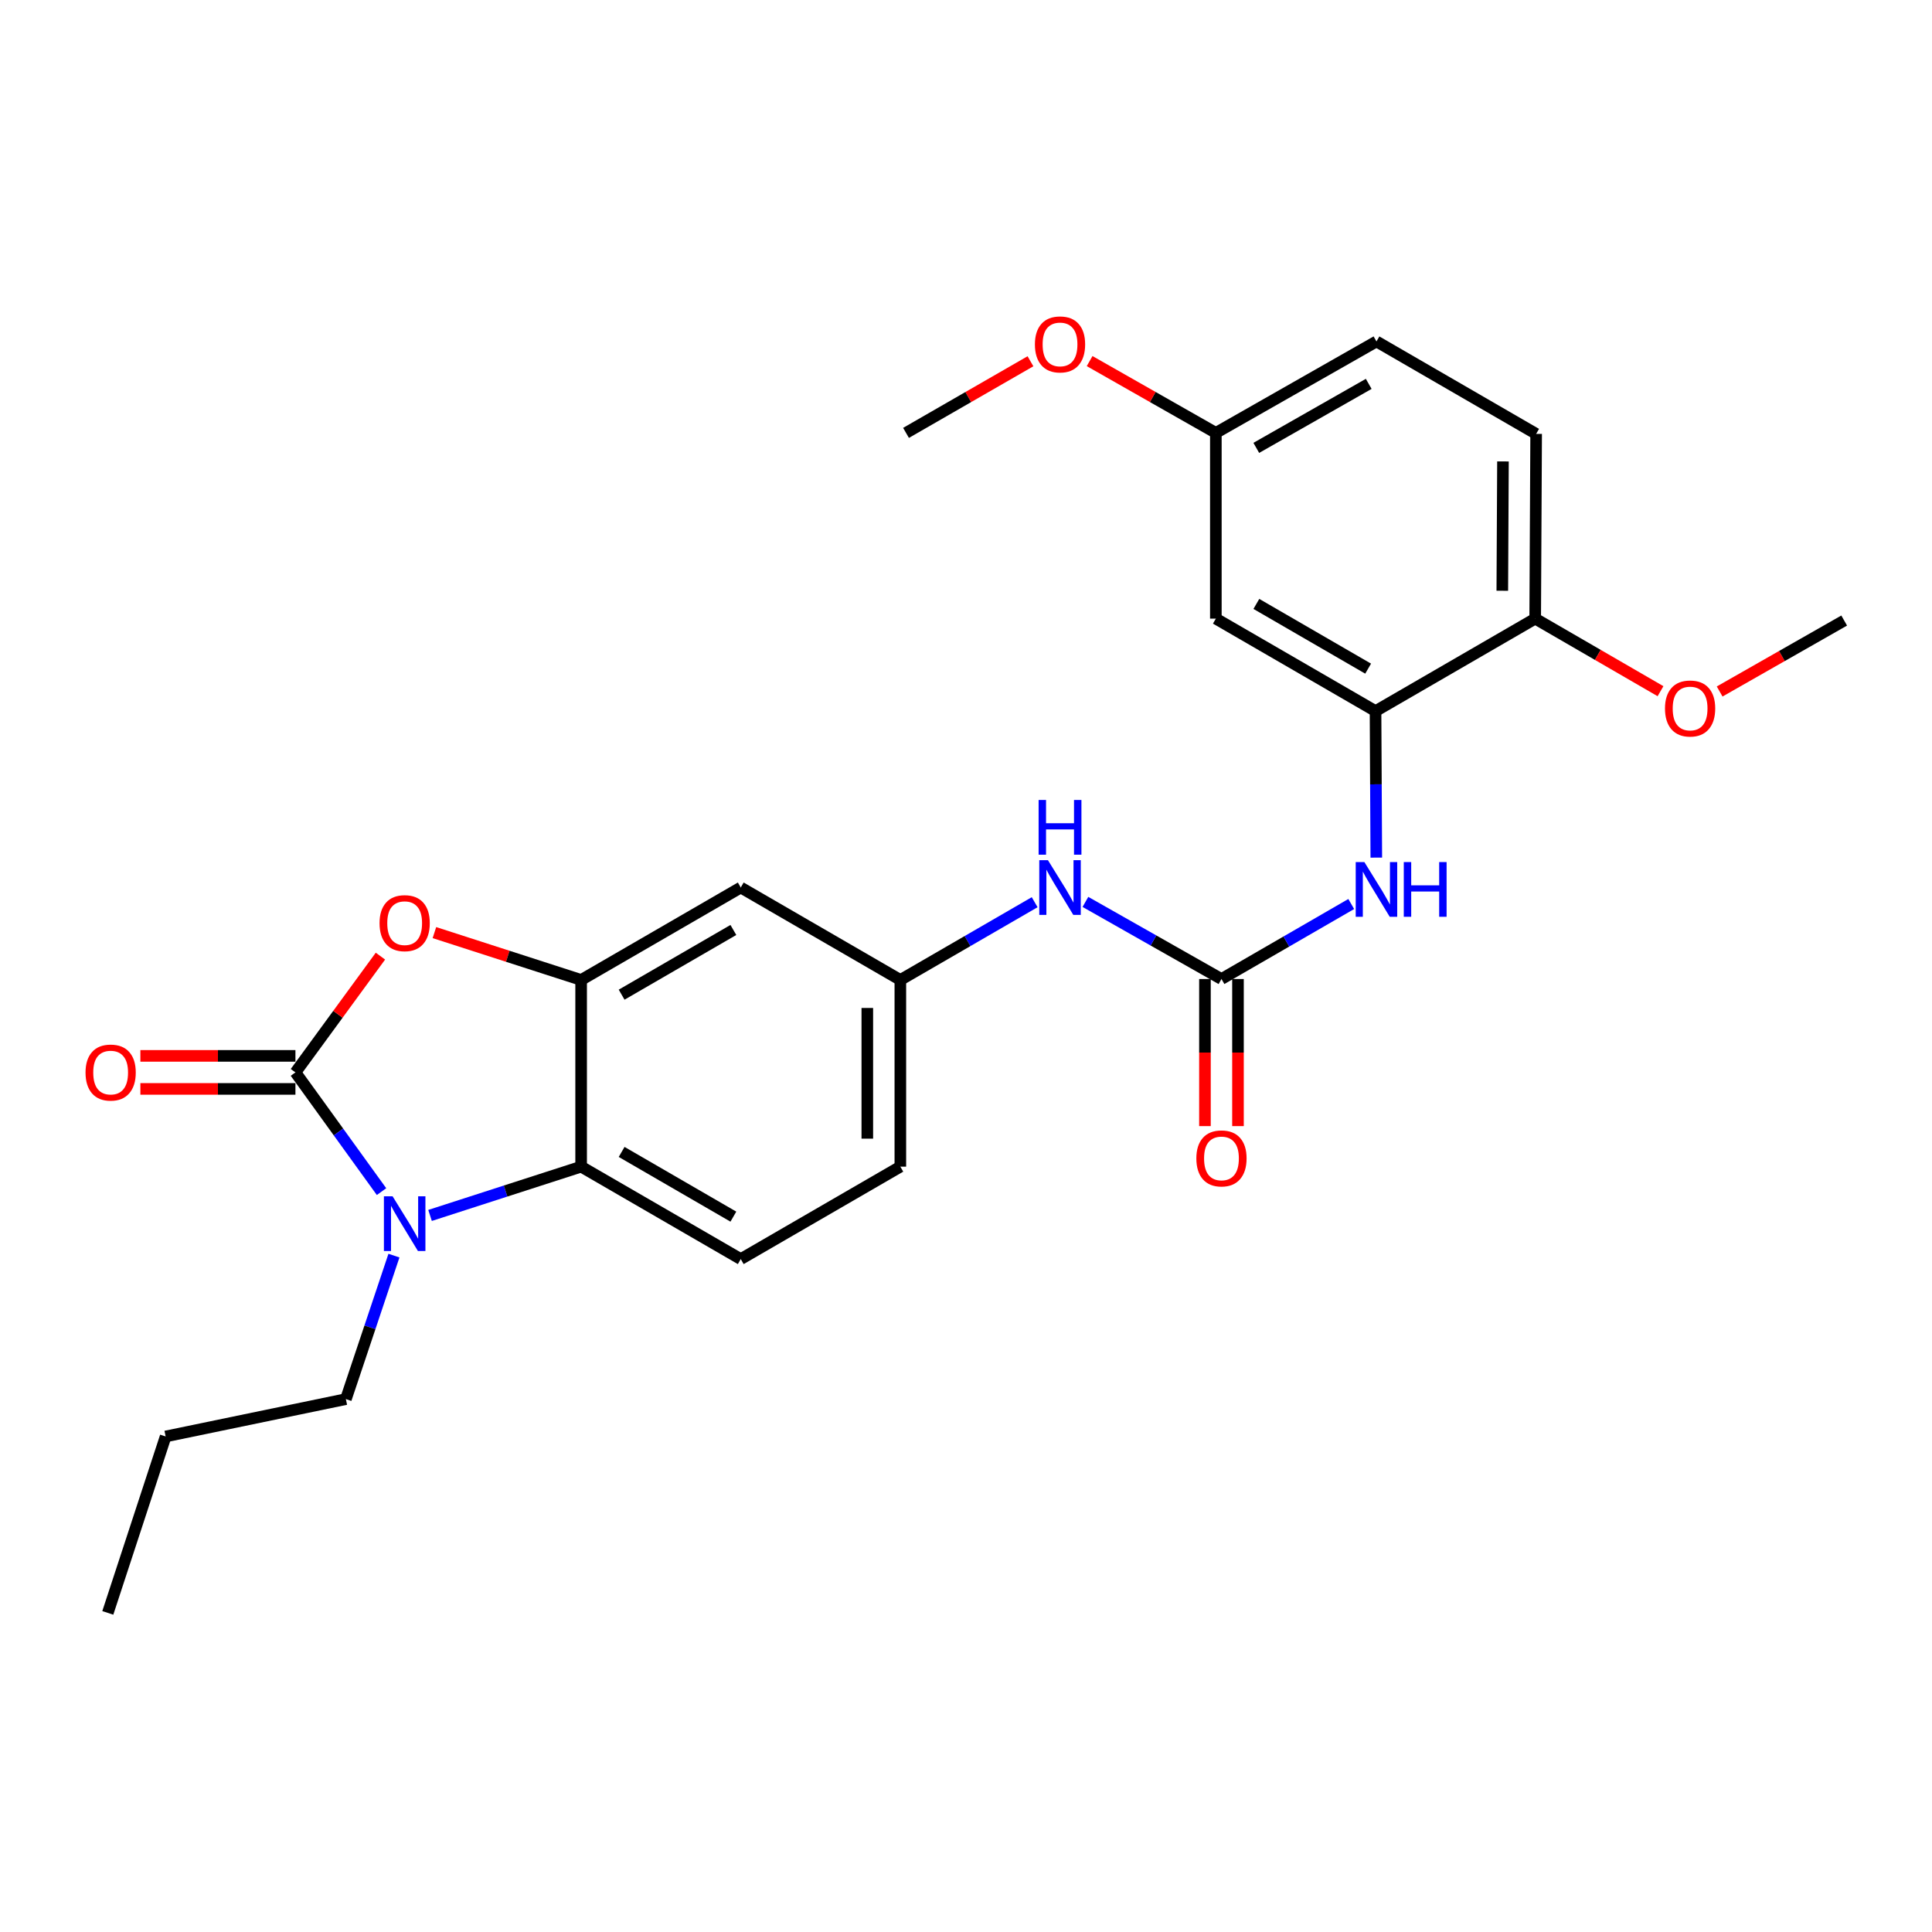 <?xml version='1.0' encoding='iso-8859-1'?>
<svg version='1.1' baseProfile='full'
              xmlns='http://www.w3.org/2000/svg'
                      xmlns:rdkit='http://www.rdkit.org/xml'
                      xmlns:xlink='http://www.w3.org/1999/xlink'
                  xml:space='preserve'
width='1000px' height='1000px' viewBox='0 0 1000 1000'>
<!-- END OF HEADER -->
<rect style='opacity:1.0;fill:#FFFFFF;stroke:none' width='1000' height='1000' x='0' y='0'> </rect>
<path class='bond-0' d='M 152.915,555.071 L 175.199,585.924' style='fill:none;fill-rule:evenodd;stroke:#000000;stroke-width:6px;stroke-linecap:butt;stroke-linejoin:miter;stroke-opacity:1' />
<path class='bond-0' d='M 175.199,585.924 L 197.482,616.777' style='fill:none;fill-rule:evenodd;stroke:#0000FF;stroke-width:6px;stroke-linecap:butt;stroke-linejoin:miter;stroke-opacity:1' />
<path class='bond-1' d='M 152.915,555.071 L 174.913,524.983' style='fill:none;fill-rule:evenodd;stroke:#000000;stroke-width:6px;stroke-linecap:butt;stroke-linejoin:miter;stroke-opacity:1' />
<path class='bond-1' d='M 174.913,524.983 L 196.911,494.896' style='fill:none;fill-rule:evenodd;stroke:#FF0000;stroke-width:6px;stroke-linecap:butt;stroke-linejoin:miter;stroke-opacity:1' />
<path class='bond-11' d='M 152.915,546.522 L 112.789,546.522' style='fill:none;fill-rule:evenodd;stroke:#000000;stroke-width:6px;stroke-linecap:butt;stroke-linejoin:miter;stroke-opacity:1' />
<path class='bond-11' d='M 112.789,546.522 L 72.662,546.522' style='fill:none;fill-rule:evenodd;stroke:#FF0000;stroke-width:6px;stroke-linecap:butt;stroke-linejoin:miter;stroke-opacity:1' />
<path class='bond-11' d='M 152.915,563.62 L 112.789,563.62' style='fill:none;fill-rule:evenodd;stroke:#000000;stroke-width:6px;stroke-linecap:butt;stroke-linejoin:miter;stroke-opacity:1' />
<path class='bond-11' d='M 112.789,563.62 L 72.662,563.62' style='fill:none;fill-rule:evenodd;stroke:#FF0000;stroke-width:6px;stroke-linecap:butt;stroke-linejoin:miter;stroke-opacity:1' />
<path class='bond-3' d='M 222.592,629.109 L 261.693,616.483' style='fill:none;fill-rule:evenodd;stroke:#0000FF;stroke-width:6px;stroke-linecap:butt;stroke-linejoin:miter;stroke-opacity:1' />
<path class='bond-3' d='M 261.693,616.483 L 300.794,603.857' style='fill:none;fill-rule:evenodd;stroke:#000000;stroke-width:6px;stroke-linecap:butt;stroke-linejoin:miter;stroke-opacity:1' />
<path class='bond-18' d='M 203.907,649.906 L 191.468,687.043' style='fill:none;fill-rule:evenodd;stroke:#0000FF;stroke-width:6px;stroke-linecap:butt;stroke-linejoin:miter;stroke-opacity:1' />
<path class='bond-18' d='M 191.468,687.043 L 179.028,724.18' style='fill:none;fill-rule:evenodd;stroke:#000000;stroke-width:6px;stroke-linecap:butt;stroke-linejoin:miter;stroke-opacity:1' />
<path class='bond-2' d='M 224.852,482.712 L 262.823,494.968' style='fill:none;fill-rule:evenodd;stroke:#FF0000;stroke-width:6px;stroke-linecap:butt;stroke-linejoin:miter;stroke-opacity:1' />
<path class='bond-2' d='M 262.823,494.968 L 300.794,507.225' style='fill:none;fill-rule:evenodd;stroke:#000000;stroke-width:6px;stroke-linecap:butt;stroke-linejoin:miter;stroke-opacity:1' />
<path class='bond-7' d='M 300.794,507.225 L 383.415,459.379' style='fill:none;fill-rule:evenodd;stroke:#000000;stroke-width:6px;stroke-linecap:butt;stroke-linejoin:miter;stroke-opacity:1' />
<path class='bond-7' d='M 321.756,514.845 L 379.591,481.352' style='fill:none;fill-rule:evenodd;stroke:#000000;stroke-width:6px;stroke-linecap:butt;stroke-linejoin:miter;stroke-opacity:1' />
<path class='bond-26' d='M 300.794,507.225 L 300.794,603.857' style='fill:none;fill-rule:evenodd;stroke:#000000;stroke-width:6px;stroke-linecap:butt;stroke-linejoin:miter;stroke-opacity:1' />
<path class='bond-10' d='M 300.794,603.857 L 383.415,651.703' style='fill:none;fill-rule:evenodd;stroke:#000000;stroke-width:6px;stroke-linecap:butt;stroke-linejoin:miter;stroke-opacity:1' />
<path class='bond-10' d='M 321.756,596.238 L 379.591,629.73' style='fill:none;fill-rule:evenodd;stroke:#000000;stroke-width:6px;stroke-linecap:butt;stroke-linejoin:miter;stroke-opacity:1' />
<path class='bond-4' d='M 632.229,506.741 L 597.019,486.784' style='fill:none;fill-rule:evenodd;stroke:#000000;stroke-width:6px;stroke-linecap:butt;stroke-linejoin:miter;stroke-opacity:1' />
<path class='bond-4' d='M 597.019,486.784 L 561.809,466.828' style='fill:none;fill-rule:evenodd;stroke:#0000FF;stroke-width:6px;stroke-linecap:butt;stroke-linejoin:miter;stroke-opacity:1' />
<path class='bond-6' d='M 632.229,506.741 L 665.815,487.328' style='fill:none;fill-rule:evenodd;stroke:#000000;stroke-width:6px;stroke-linecap:butt;stroke-linejoin:miter;stroke-opacity:1' />
<path class='bond-6' d='M 665.815,487.328 L 699.4,467.914' style='fill:none;fill-rule:evenodd;stroke:#0000FF;stroke-width:6px;stroke-linecap:butt;stroke-linejoin:miter;stroke-opacity:1' />
<path class='bond-14' d='M 623.68,506.741 L 623.68,544.804' style='fill:none;fill-rule:evenodd;stroke:#000000;stroke-width:6px;stroke-linecap:butt;stroke-linejoin:miter;stroke-opacity:1' />
<path class='bond-14' d='M 623.68,544.804 L 623.68,582.868' style='fill:none;fill-rule:evenodd;stroke:#FF0000;stroke-width:6px;stroke-linecap:butt;stroke-linejoin:miter;stroke-opacity:1' />
<path class='bond-14' d='M 640.778,506.741 L 640.778,544.804' style='fill:none;fill-rule:evenodd;stroke:#000000;stroke-width:6px;stroke-linecap:butt;stroke-linejoin:miter;stroke-opacity:1' />
<path class='bond-14' d='M 640.778,544.804 L 640.778,582.868' style='fill:none;fill-rule:evenodd;stroke:#FF0000;stroke-width:6px;stroke-linecap:butt;stroke-linejoin:miter;stroke-opacity:1' />
<path class='bond-5' d='M 711.972,368.067 L 712.171,405.983' style='fill:none;fill-rule:evenodd;stroke:#000000;stroke-width:6px;stroke-linecap:butt;stroke-linejoin:miter;stroke-opacity:1' />
<path class='bond-5' d='M 712.171,405.983 L 712.37,443.9' style='fill:none;fill-rule:evenodd;stroke:#0000FF;stroke-width:6px;stroke-linecap:butt;stroke-linejoin:miter;stroke-opacity:1' />
<path class='bond-9' d='M 711.972,368.067 L 629.323,320.202' style='fill:none;fill-rule:evenodd;stroke:#000000;stroke-width:6px;stroke-linecap:butt;stroke-linejoin:miter;stroke-opacity:1' />
<path class='bond-9' d='M 708.144,346.091 L 650.289,312.586' style='fill:none;fill-rule:evenodd;stroke:#000000;stroke-width:6px;stroke-linecap:butt;stroke-linejoin:miter;stroke-opacity:1' />
<path class='bond-13' d='M 711.972,368.067 L 794.613,320.202' style='fill:none;fill-rule:evenodd;stroke:#000000;stroke-width:6px;stroke-linecap:butt;stroke-linejoin:miter;stroke-opacity:1' />
<path class='bond-12' d='M 383.415,459.379 L 466.018,507.225' style='fill:none;fill-rule:evenodd;stroke:#000000;stroke-width:6px;stroke-linecap:butt;stroke-linejoin:miter;stroke-opacity:1' />
<path class='bond-8' d='M 535.54,466.979 L 500.779,487.102' style='fill:none;fill-rule:evenodd;stroke:#0000FF;stroke-width:6px;stroke-linecap:butt;stroke-linejoin:miter;stroke-opacity:1' />
<path class='bond-8' d='M 500.779,487.102 L 466.018,507.225' style='fill:none;fill-rule:evenodd;stroke:#000000;stroke-width:6px;stroke-linecap:butt;stroke-linejoin:miter;stroke-opacity:1' />
<path class='bond-16' d='M 629.323,320.202 L 629.323,224.063' style='fill:none;fill-rule:evenodd;stroke:#000000;stroke-width:6px;stroke-linecap:butt;stroke-linejoin:miter;stroke-opacity:1' />
<path class='bond-17' d='M 383.415,651.703 L 466.018,603.857' style='fill:none;fill-rule:evenodd;stroke:#000000;stroke-width:6px;stroke-linecap:butt;stroke-linejoin:miter;stroke-opacity:1' />
<path class='bond-27' d='M 466.018,507.225 L 466.018,603.857' style='fill:none;fill-rule:evenodd;stroke:#000000;stroke-width:6px;stroke-linecap:butt;stroke-linejoin:miter;stroke-opacity:1' />
<path class='bond-27' d='M 448.92,521.72 L 448.92,589.363' style='fill:none;fill-rule:evenodd;stroke:#000000;stroke-width:6px;stroke-linecap:butt;stroke-linejoin:miter;stroke-opacity:1' />
<path class='bond-15' d='M 794.613,320.202 L 795.107,224.576' style='fill:none;fill-rule:evenodd;stroke:#000000;stroke-width:6px;stroke-linecap:butt;stroke-linejoin:miter;stroke-opacity:1' />
<path class='bond-15' d='M 777.589,305.77 L 777.935,238.832' style='fill:none;fill-rule:evenodd;stroke:#000000;stroke-width:6px;stroke-linecap:butt;stroke-linejoin:miter;stroke-opacity:1' />
<path class='bond-20' d='M 794.613,320.202 L 827.045,338.982' style='fill:none;fill-rule:evenodd;stroke:#000000;stroke-width:6px;stroke-linecap:butt;stroke-linejoin:miter;stroke-opacity:1' />
<path class='bond-20' d='M 827.045,338.982 L 859.476,357.763' style='fill:none;fill-rule:evenodd;stroke:#FF0000;stroke-width:6px;stroke-linecap:butt;stroke-linejoin:miter;stroke-opacity:1' />
<path class='bond-19' d='M 795.107,224.576 L 712.457,176.73' style='fill:none;fill-rule:evenodd;stroke:#000000;stroke-width:6px;stroke-linecap:butt;stroke-linejoin:miter;stroke-opacity:1' />
<path class='bond-21' d='M 629.323,224.063 L 596.655,205.481' style='fill:none;fill-rule:evenodd;stroke:#000000;stroke-width:6px;stroke-linecap:butt;stroke-linejoin:miter;stroke-opacity:1' />
<path class='bond-21' d='M 596.655,205.481 L 563.987,186.898' style='fill:none;fill-rule:evenodd;stroke:#FF0000;stroke-width:6px;stroke-linecap:butt;stroke-linejoin:miter;stroke-opacity:1' />
<path class='bond-28' d='M 629.323,224.063 L 712.457,176.73' style='fill:none;fill-rule:evenodd;stroke:#000000;stroke-width:6px;stroke-linecap:butt;stroke-linejoin:miter;stroke-opacity:1' />
<path class='bond-28' d='M 650.252,231.822 L 708.446,198.689' style='fill:none;fill-rule:evenodd;stroke:#000000;stroke-width:6px;stroke-linecap:butt;stroke-linejoin:miter;stroke-opacity:1' />
<path class='bond-24' d='M 179.028,724.18 L 85.739,743.51' style='fill:none;fill-rule:evenodd;stroke:#000000;stroke-width:6px;stroke-linecap:butt;stroke-linejoin:miter;stroke-opacity:1' />
<path class='bond-22' d='M 890.088,357.917 L 922.317,339.553' style='fill:none;fill-rule:evenodd;stroke:#FF0000;stroke-width:6px;stroke-linecap:butt;stroke-linejoin:miter;stroke-opacity:1' />
<path class='bond-22' d='M 922.317,339.553 L 954.545,321.19' style='fill:none;fill-rule:evenodd;stroke:#000000;stroke-width:6px;stroke-linecap:butt;stroke-linejoin:miter;stroke-opacity:1' />
<path class='bond-23' d='M 533.368,186.989 L 501.16,205.526' style='fill:none;fill-rule:evenodd;stroke:#FF0000;stroke-width:6px;stroke-linecap:butt;stroke-linejoin:miter;stroke-opacity:1' />
<path class='bond-23' d='M 501.16,205.526 L 468.953,224.063' style='fill:none;fill-rule:evenodd;stroke:#000000;stroke-width:6px;stroke-linecap:butt;stroke-linejoin:miter;stroke-opacity:1' />
<path class='bond-25' d='M 85.739,743.51 L 55.799,834.832' style='fill:none;fill-rule:evenodd;stroke:#000000;stroke-width:6px;stroke-linecap:butt;stroke-linejoin:miter;stroke-opacity:1' />
<path  class='atom-1' d='M 203.193 619.192
L 212.473 634.192
Q 213.393 635.672, 214.873 638.352
Q 216.353 641.032, 216.433 641.192
L 216.433 619.192
L 220.193 619.192
L 220.193 647.512
L 216.313 647.512
L 206.353 631.112
Q 205.193 629.192, 203.953 626.992
Q 202.753 624.792, 202.393 624.112
L 202.393 647.512
L 198.713 647.512
L 198.713 619.192
L 203.193 619.192
' fill='#0000FF'/>
<path  class='atom-2' d='M 196.453 477.821
Q 196.453 471.021, 199.813 467.221
Q 203.173 463.421, 209.453 463.421
Q 215.733 463.421, 219.093 467.221
Q 222.453 471.021, 222.453 477.821
Q 222.453 484.701, 219.053 488.621
Q 215.653 492.501, 209.453 492.501
Q 203.213 492.501, 199.813 488.621
Q 196.453 484.741, 196.453 477.821
M 209.453 489.301
Q 213.773 489.301, 216.093 486.421
Q 218.453 483.501, 218.453 477.821
Q 218.453 472.261, 216.093 469.461
Q 213.773 466.621, 209.453 466.621
Q 205.133 466.621, 202.773 469.421
Q 200.453 472.221, 200.453 477.821
Q 200.453 483.541, 202.773 486.421
Q 205.133 489.301, 209.453 489.301
' fill='#FF0000'/>
<path  class='atom-7' d='M 706.197 446.207
L 715.477 461.207
Q 716.397 462.687, 717.877 465.367
Q 719.357 468.047, 719.437 468.207
L 719.437 446.207
L 723.197 446.207
L 723.197 474.527
L 719.317 474.527
L 709.357 458.127
Q 708.197 456.207, 706.957 454.007
Q 705.757 451.807, 705.397 451.127
L 705.397 474.527
L 701.717 474.527
L 701.717 446.207
L 706.197 446.207
' fill='#0000FF'/>
<path  class='atom-7' d='M 726.597 446.207
L 730.437 446.207
L 730.437 458.247
L 744.917 458.247
L 744.917 446.207
L 748.757 446.207
L 748.757 474.527
L 744.917 474.527
L 744.917 461.447
L 730.437 461.447
L 730.437 474.527
L 726.597 474.527
L 726.597 446.207
' fill='#0000FF'/>
<path  class='atom-9' d='M 542.407 445.219
L 551.687 460.219
Q 552.607 461.699, 554.087 464.379
Q 555.567 467.059, 555.647 467.219
L 555.647 445.219
L 559.407 445.219
L 559.407 473.539
L 555.527 473.539
L 545.567 457.139
Q 544.407 455.219, 543.167 453.019
Q 541.967 450.819, 541.607 450.139
L 541.607 473.539
L 537.927 473.539
L 537.927 445.219
L 542.407 445.219
' fill='#0000FF'/>
<path  class='atom-9' d='M 537.587 414.067
L 541.427 414.067
L 541.427 426.107
L 555.907 426.107
L 555.907 414.067
L 559.747 414.067
L 559.747 442.387
L 555.907 442.387
L 555.907 429.307
L 541.427 429.307
L 541.427 442.387
L 537.587 442.387
L 537.587 414.067
' fill='#0000FF'/>
<path  class='atom-12' d='M 44.271 555.151
Q 44.271 548.351, 47.631 544.551
Q 50.991 540.751, 57.271 540.751
Q 63.551 540.751, 66.911 544.551
Q 70.271 548.351, 70.271 555.151
Q 70.271 562.031, 66.871 565.951
Q 63.471 569.831, 57.271 569.831
Q 51.031 569.831, 47.631 565.951
Q 44.271 562.071, 44.271 555.151
M 57.271 566.631
Q 61.591 566.631, 63.911 563.751
Q 66.271 560.831, 66.271 555.151
Q 66.271 549.591, 63.911 546.791
Q 61.591 543.951, 57.271 543.951
Q 52.951 543.951, 50.591 546.751
Q 48.271 549.551, 48.271 555.151
Q 48.271 560.871, 50.591 563.751
Q 52.951 566.631, 57.271 566.631
' fill='#FF0000'/>
<path  class='atom-15' d='M 619.229 599.587
Q 619.229 592.787, 622.589 588.987
Q 625.949 585.187, 632.229 585.187
Q 638.509 585.187, 641.869 588.987
Q 645.229 592.787, 645.229 599.587
Q 645.229 606.467, 641.829 610.387
Q 638.429 614.267, 632.229 614.267
Q 625.989 614.267, 622.589 610.387
Q 619.229 606.507, 619.229 599.587
M 632.229 611.067
Q 636.549 611.067, 638.869 608.187
Q 641.229 605.267, 641.229 599.587
Q 641.229 594.027, 638.869 591.227
Q 636.549 588.387, 632.229 588.387
Q 627.909 588.387, 625.549 591.187
Q 623.229 593.987, 623.229 599.587
Q 623.229 605.307, 625.549 608.187
Q 627.909 611.067, 632.229 611.067
' fill='#FF0000'/>
<path  class='atom-21' d='M 861.793 366.712
Q 861.793 359.912, 865.153 356.112
Q 868.513 352.312, 874.793 352.312
Q 881.073 352.312, 884.433 356.112
Q 887.793 359.912, 887.793 366.712
Q 887.793 373.592, 884.393 377.512
Q 880.993 381.392, 874.793 381.392
Q 868.553 381.392, 865.153 377.512
Q 861.793 373.632, 861.793 366.712
M 874.793 378.192
Q 879.113 378.192, 881.433 375.312
Q 883.793 372.392, 883.793 366.712
Q 883.793 361.152, 881.433 358.352
Q 879.113 355.512, 874.793 355.512
Q 870.473 355.512, 868.113 358.312
Q 865.793 361.112, 865.793 366.712
Q 865.793 372.432, 868.113 375.312
Q 870.473 378.192, 874.793 378.192
' fill='#FF0000'/>
<path  class='atom-22' d='M 535.667 178.264
Q 535.667 171.464, 539.027 167.664
Q 542.387 163.864, 548.667 163.864
Q 554.947 163.864, 558.307 167.664
Q 561.667 171.464, 561.667 178.264
Q 561.667 185.144, 558.267 189.064
Q 554.867 192.944, 548.667 192.944
Q 542.427 192.944, 539.027 189.064
Q 535.667 185.184, 535.667 178.264
M 548.667 189.744
Q 552.987 189.744, 555.307 186.864
Q 557.667 183.944, 557.667 178.264
Q 557.667 172.704, 555.307 169.904
Q 552.987 167.064, 548.667 167.064
Q 544.347 167.064, 541.987 169.864
Q 539.667 172.664, 539.667 178.264
Q 539.667 183.984, 541.987 186.864
Q 544.347 189.744, 548.667 189.744
' fill='#FF0000'/>
</svg>
